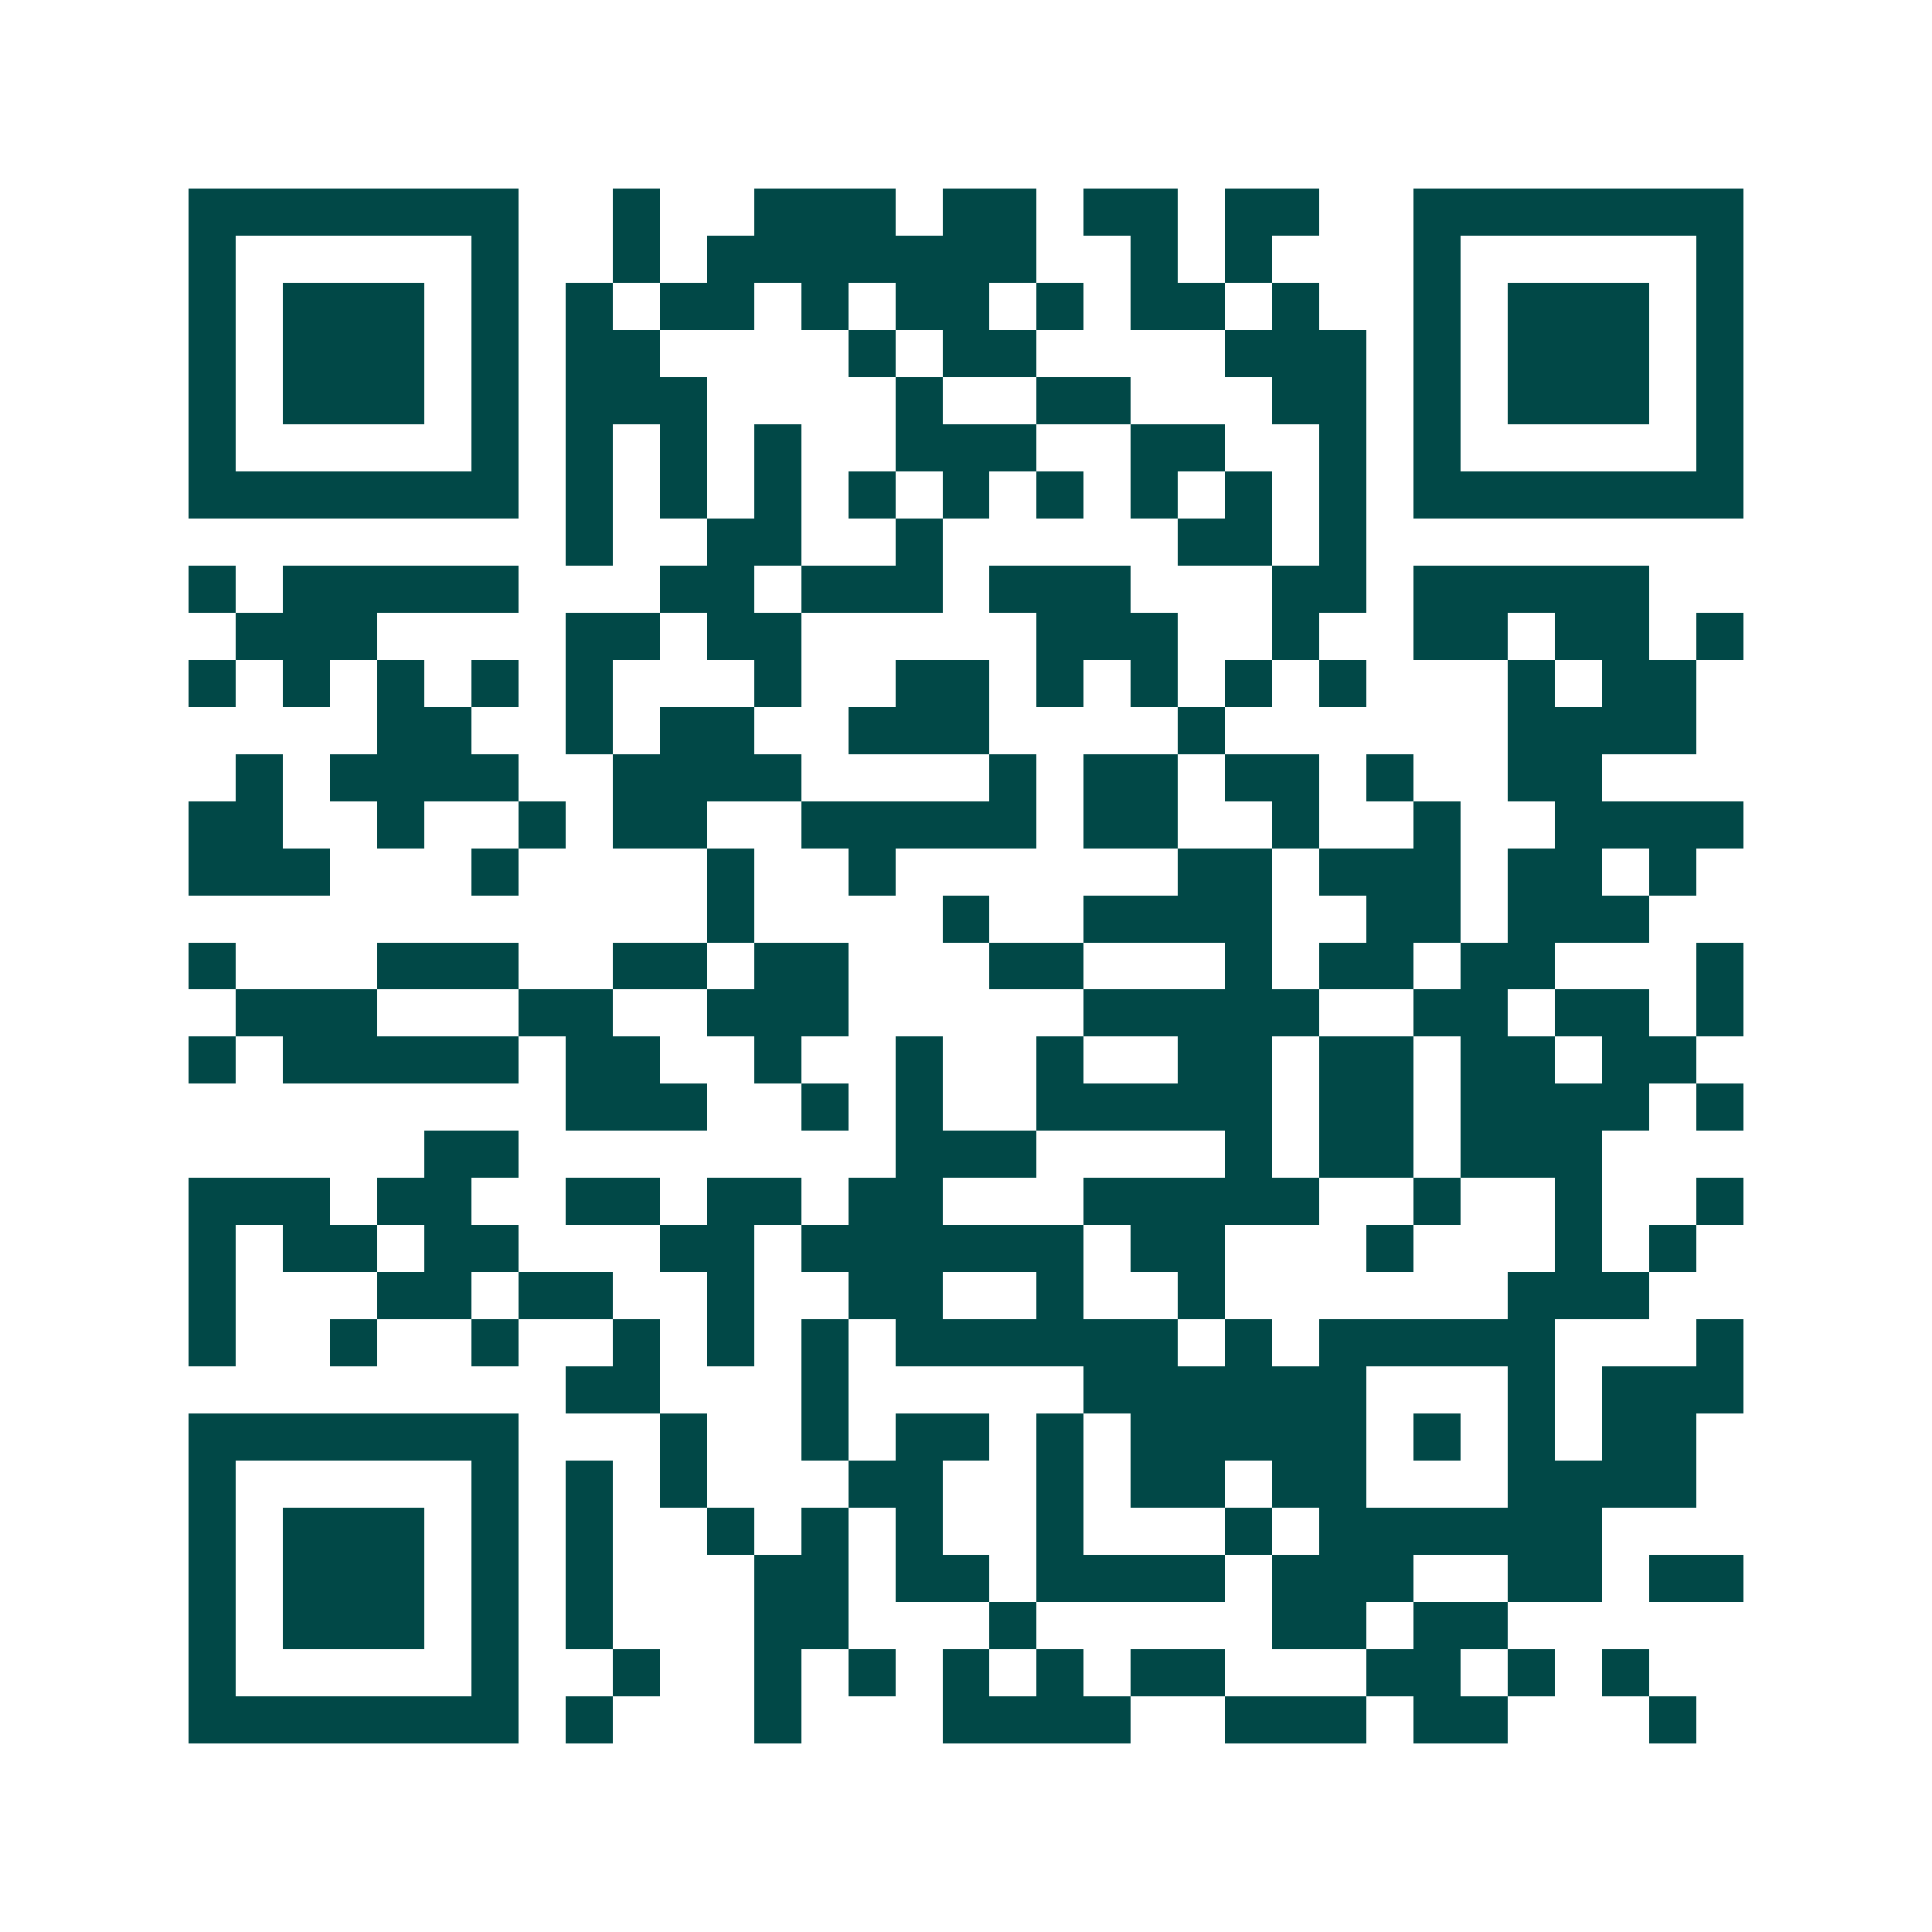 <svg xmlns="http://www.w3.org/2000/svg" width="200" height="200" viewBox="0 0 41 41" shape-rendering="crispEdges"><path fill="#ffffff" d="M0 0h41v41H0z"/><path stroke="#014847" d="M4 4.5h7m2 0h1m2 0h3m1 0h2m1 0h2m1 0h2m2 0h7M4 5.5h1m5 0h1m2 0h1m1 0h7m2 0h1m1 0h1m3 0h1m5 0h1M4 6.5h1m1 0h3m1 0h1m1 0h1m1 0h2m1 0h1m1 0h2m1 0h1m1 0h2m1 0h1m2 0h1m1 0h3m1 0h1M4 7.5h1m1 0h3m1 0h1m1 0h2m4 0h1m1 0h2m4 0h3m1 0h1m1 0h3m1 0h1M4 8.5h1m1 0h3m1 0h1m1 0h3m4 0h1m2 0h2m3 0h2m1 0h1m1 0h3m1 0h1M4 9.5h1m5 0h1m1 0h1m1 0h1m1 0h1m2 0h3m2 0h2m2 0h1m1 0h1m5 0h1M4 10.5h7m1 0h1m1 0h1m1 0h1m1 0h1m1 0h1m1 0h1m1 0h1m1 0h1m1 0h1m1 0h7M12 11.5h1m2 0h2m2 0h1m5 0h2m1 0h1M4 12.5h1m1 0h5m3 0h2m1 0h3m1 0h3m3 0h2m1 0h5M5 13.5h3m4 0h2m1 0h2m5 0h3m2 0h1m2 0h2m1 0h2m1 0h1M4 14.5h1m1 0h1m1 0h1m1 0h1m1 0h1m3 0h1m2 0h2m1 0h1m1 0h1m1 0h1m1 0h1m3 0h1m1 0h2M8 15.5h2m2 0h1m1 0h2m2 0h3m4 0h1m6 0h4M5 16.5h1m1 0h4m2 0h4m4 0h1m1 0h2m1 0h2m1 0h1m2 0h2M4 17.5h2m2 0h1m2 0h1m1 0h2m2 0h5m1 0h2m2 0h1m2 0h1m2 0h4M4 18.5h3m3 0h1m4 0h1m2 0h1m6 0h2m1 0h3m1 0h2m1 0h1M15 19.5h1m4 0h1m2 0h4m2 0h2m1 0h3M4 20.5h1m3 0h3m2 0h2m1 0h2m3 0h2m3 0h1m1 0h2m1 0h2m3 0h1M5 21.5h3m3 0h2m2 0h3m5 0h5m2 0h2m1 0h2m1 0h1M4 22.5h1m1 0h5m1 0h2m2 0h1m2 0h1m2 0h1m2 0h2m1 0h2m1 0h2m1 0h2M12 23.5h3m2 0h1m1 0h1m2 0h5m1 0h2m1 0h4m1 0h1M9 24.5h2m8 0h3m4 0h1m1 0h2m1 0h3M4 25.5h3m1 0h2m2 0h2m1 0h2m1 0h2m3 0h5m2 0h1m2 0h1m2 0h1M4 26.5h1m1 0h2m1 0h2m3 0h2m1 0h6m1 0h2m3 0h1m3 0h1m1 0h1M4 27.5h1m3 0h2m1 0h2m2 0h1m2 0h2m2 0h1m2 0h1m6 0h3M4 28.5h1m2 0h1m2 0h1m2 0h1m1 0h1m1 0h1m1 0h6m1 0h1m1 0h5m3 0h1M12 29.5h2m3 0h1m5 0h6m3 0h1m1 0h3M4 30.5h7m3 0h1m2 0h1m1 0h2m1 0h1m1 0h5m1 0h1m1 0h1m1 0h2M4 31.5h1m5 0h1m1 0h1m1 0h1m3 0h2m2 0h1m1 0h2m1 0h2m3 0h4M4 32.5h1m1 0h3m1 0h1m1 0h1m2 0h1m1 0h1m1 0h1m2 0h1m3 0h1m1 0h6M4 33.5h1m1 0h3m1 0h1m1 0h1m3 0h2m1 0h2m1 0h4m1 0h3m2 0h2m1 0h2M4 34.5h1m1 0h3m1 0h1m1 0h1m3 0h2m3 0h1m5 0h2m1 0h2M4 35.5h1m5 0h1m2 0h1m2 0h1m1 0h1m1 0h1m1 0h1m1 0h2m3 0h2m1 0h1m1 0h1M4 36.5h7m1 0h1m3 0h1m3 0h4m2 0h3m1 0h2m3 0h1"/></svg>
